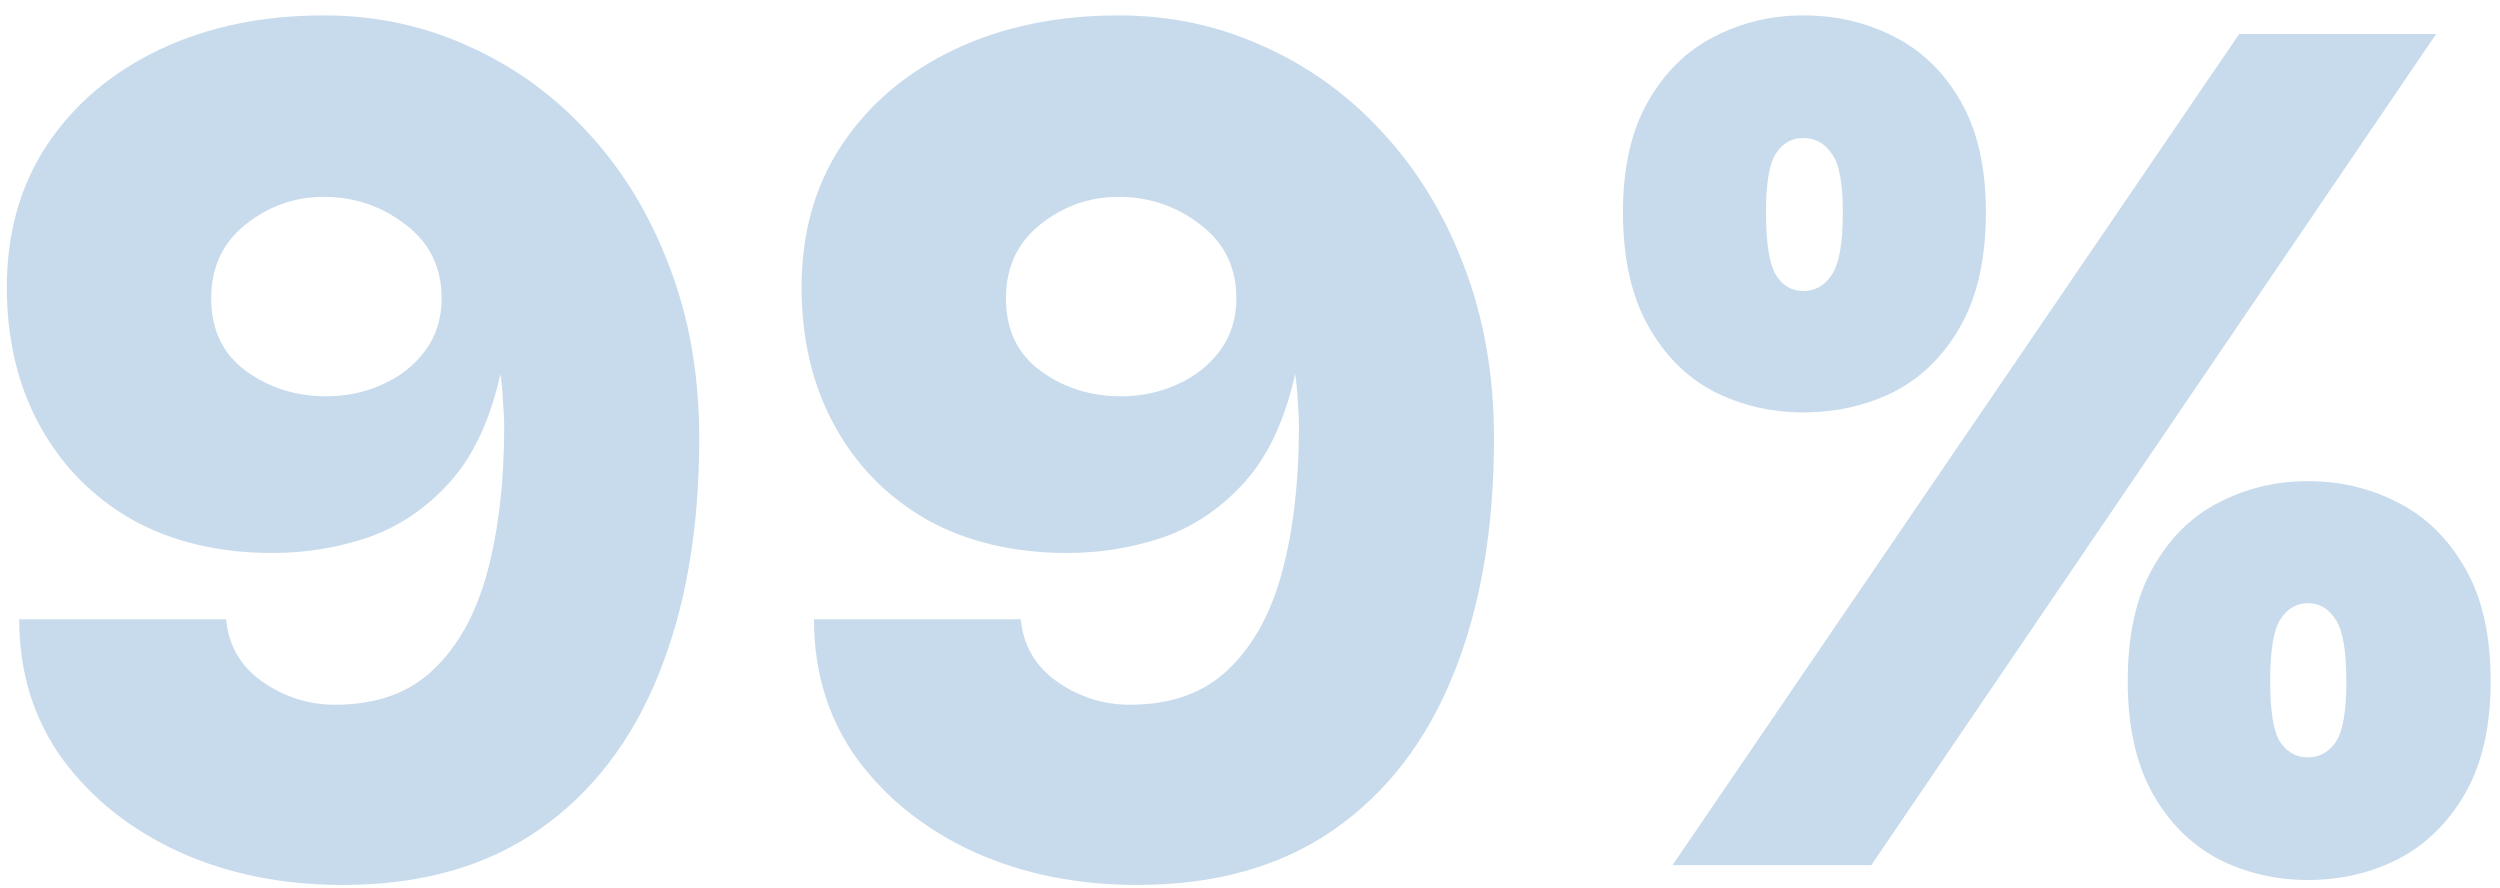 <svg xmlns="http://www.w3.org/2000/svg" width="138" height="49" viewBox="0 0 138 49" fill="none"><g opacity="0.25"><path d="M18.907 48.85C15.602 48.85 12.605 48.246 9.915 47.038C7.226 45.807 5.072 44.097 3.454 41.909C1.858 39.699 1.06 37.123 1.06 34.183H12.479C12.616 35.642 13.288 36.793 14.496 37.636C15.704 38.479 17.038 38.901 18.496 38.901C20.776 38.901 22.587 38.251 23.932 36.952C25.3 35.653 26.291 33.852 26.907 31.55C27.522 29.248 27.83 26.593 27.83 23.585C27.83 23.129 27.807 22.639 27.761 22.115C27.738 21.59 27.693 21.1 27.625 20.645C27.055 23.197 26.12 25.192 24.821 26.627C23.522 28.063 22.018 29.078 20.308 29.67C18.622 30.24 16.867 30.525 15.043 30.525C12.08 30.525 9.493 29.909 7.283 28.679C5.095 27.425 3.397 25.693 2.189 23.482C0.981 21.271 0.377 18.73 0.377 15.858C0.377 12.85 1.117 10.229 2.599 7.995C4.103 5.739 6.177 3.984 8.821 2.73C11.465 1.476 14.485 0.85 17.881 0.85C20.73 0.85 23.397 1.419 25.881 2.559C28.388 3.676 30.587 5.271 32.479 7.345C34.394 9.419 35.887 11.881 36.958 14.73C38.052 17.579 38.599 20.736 38.599 24.2C38.599 29.214 37.847 33.568 36.343 37.26C34.861 40.929 32.661 43.778 29.744 45.807C26.827 47.835 23.214 48.85 18.907 48.85ZM18.018 21.875C19.112 21.875 20.137 21.659 21.095 21.226C22.075 20.793 22.861 20.177 23.454 19.38C24.069 18.559 24.377 17.59 24.377 16.474C24.377 14.764 23.716 13.408 22.394 12.405C21.072 11.38 19.567 10.867 17.881 10.867C16.263 10.867 14.815 11.38 13.539 12.405C12.286 13.408 11.659 14.764 11.659 16.474C11.659 18.206 12.297 19.539 13.573 20.474C14.85 21.408 16.331 21.875 18.018 21.875Z" fill="#2470B3"></path><path d="M62.777 48.85C59.472 48.85 56.475 48.246 53.785 47.038C51.096 45.807 48.942 44.097 47.324 41.909C45.728 39.699 44.931 37.123 44.931 34.183H56.349C56.486 35.642 57.158 36.793 58.367 37.636C59.575 38.479 60.908 38.901 62.367 38.901C64.646 38.901 66.458 38.251 67.802 36.952C69.17 35.653 70.161 33.852 70.777 31.55C71.392 29.248 71.7 26.593 71.7 23.585C71.7 23.129 71.677 22.639 71.632 22.115C71.609 21.59 71.563 21.1 71.495 20.645C70.925 23.197 69.99 25.192 68.691 26.627C67.392 28.063 65.888 29.078 64.178 29.67C62.492 30.24 60.737 30.525 58.913 30.525C55.95 30.525 53.364 29.909 51.153 28.679C48.965 27.425 47.267 25.693 46.059 23.482C44.851 21.271 44.247 18.73 44.247 15.858C44.247 12.85 44.988 10.229 46.469 7.995C47.973 5.739 50.047 3.984 52.691 2.73C55.335 1.476 58.355 0.85 61.751 0.85C64.6 0.85 67.267 1.419 69.751 2.559C72.258 3.676 74.458 5.271 76.349 7.345C78.264 9.419 79.757 11.881 80.828 14.73C81.922 17.579 82.469 20.736 82.469 24.2C82.469 29.214 81.717 33.568 80.213 37.26C78.731 40.929 76.532 43.778 73.614 45.807C70.697 47.835 67.084 48.85 62.777 48.85ZM61.888 21.875C62.982 21.875 64.007 21.659 64.965 21.226C65.945 20.793 66.731 20.177 67.324 19.38C67.939 18.559 68.247 17.59 68.247 16.474C68.247 14.764 67.586 13.408 66.264 12.405C64.942 11.38 63.438 10.867 61.751 10.867C60.133 10.867 58.686 11.38 57.409 12.405C56.156 13.408 55.529 14.764 55.529 16.474C55.529 18.206 56.167 19.539 57.443 20.474C58.72 21.408 60.201 21.875 61.888 21.875Z" fill="#2470B3"></path><path d="M92.322 47.756L123.604 1.875H134.476L103.297 47.756H92.322ZM127.399 48.576C125.621 48.576 123.969 48.189 122.442 47.414C120.938 46.616 119.73 45.408 118.818 43.79C117.906 42.149 117.45 40.086 117.45 37.602C117.45 35.072 117.906 32.998 118.818 31.38C119.73 29.738 120.938 28.53 122.442 27.756C123.969 26.958 125.621 26.559 127.399 26.559C129.2 26.559 130.863 26.958 132.391 27.756C133.918 28.53 135.148 29.738 136.083 31.38C137.017 32.998 137.485 35.072 137.485 37.602C137.485 40.086 137.017 42.149 136.083 43.79C135.148 45.408 133.918 46.616 132.391 47.414C130.863 48.189 129.2 48.576 127.399 48.576ZM127.399 41.807C128.037 41.807 128.55 41.522 128.938 40.952C129.325 40.382 129.519 39.266 129.519 37.602C129.519 35.938 129.325 34.81 128.938 34.217C128.55 33.602 128.037 33.294 127.399 33.294C126.761 33.294 126.248 33.602 125.861 34.217C125.496 34.81 125.314 35.938 125.314 37.602C125.314 39.266 125.496 40.382 125.861 40.952C126.248 41.522 126.761 41.807 127.399 41.807ZM99.536 22.764C97.758 22.764 96.106 22.377 94.579 21.602C93.074 20.804 91.866 19.585 90.955 17.944C90.043 16.303 89.587 14.229 89.587 11.721C89.587 9.26 90.043 7.231 90.955 5.636C91.866 4.018 93.074 2.821 94.579 2.046C96.106 1.248 97.758 0.85 99.536 0.85C101.382 0.85 103.069 1.248 104.596 2.046C106.123 2.821 107.342 4.018 108.254 5.636C109.165 7.231 109.621 9.26 109.621 11.721C109.621 14.229 109.165 16.303 108.254 17.944C107.342 19.585 106.123 20.804 104.596 21.602C103.069 22.377 101.382 22.764 99.536 22.764ZM99.536 16.063C100.197 16.063 100.721 15.767 101.108 15.174C101.519 14.582 101.724 13.431 101.724 11.721C101.724 10.103 101.519 9.021 101.108 8.474C100.721 7.904 100.197 7.619 99.536 7.619C98.898 7.619 98.396 7.904 98.032 8.474C97.667 9.021 97.484 10.103 97.484 11.721C97.484 13.431 97.667 14.582 98.032 15.174C98.396 15.767 98.898 16.063 99.536 16.063Z" fill="#2470B3"></path></g></svg>
